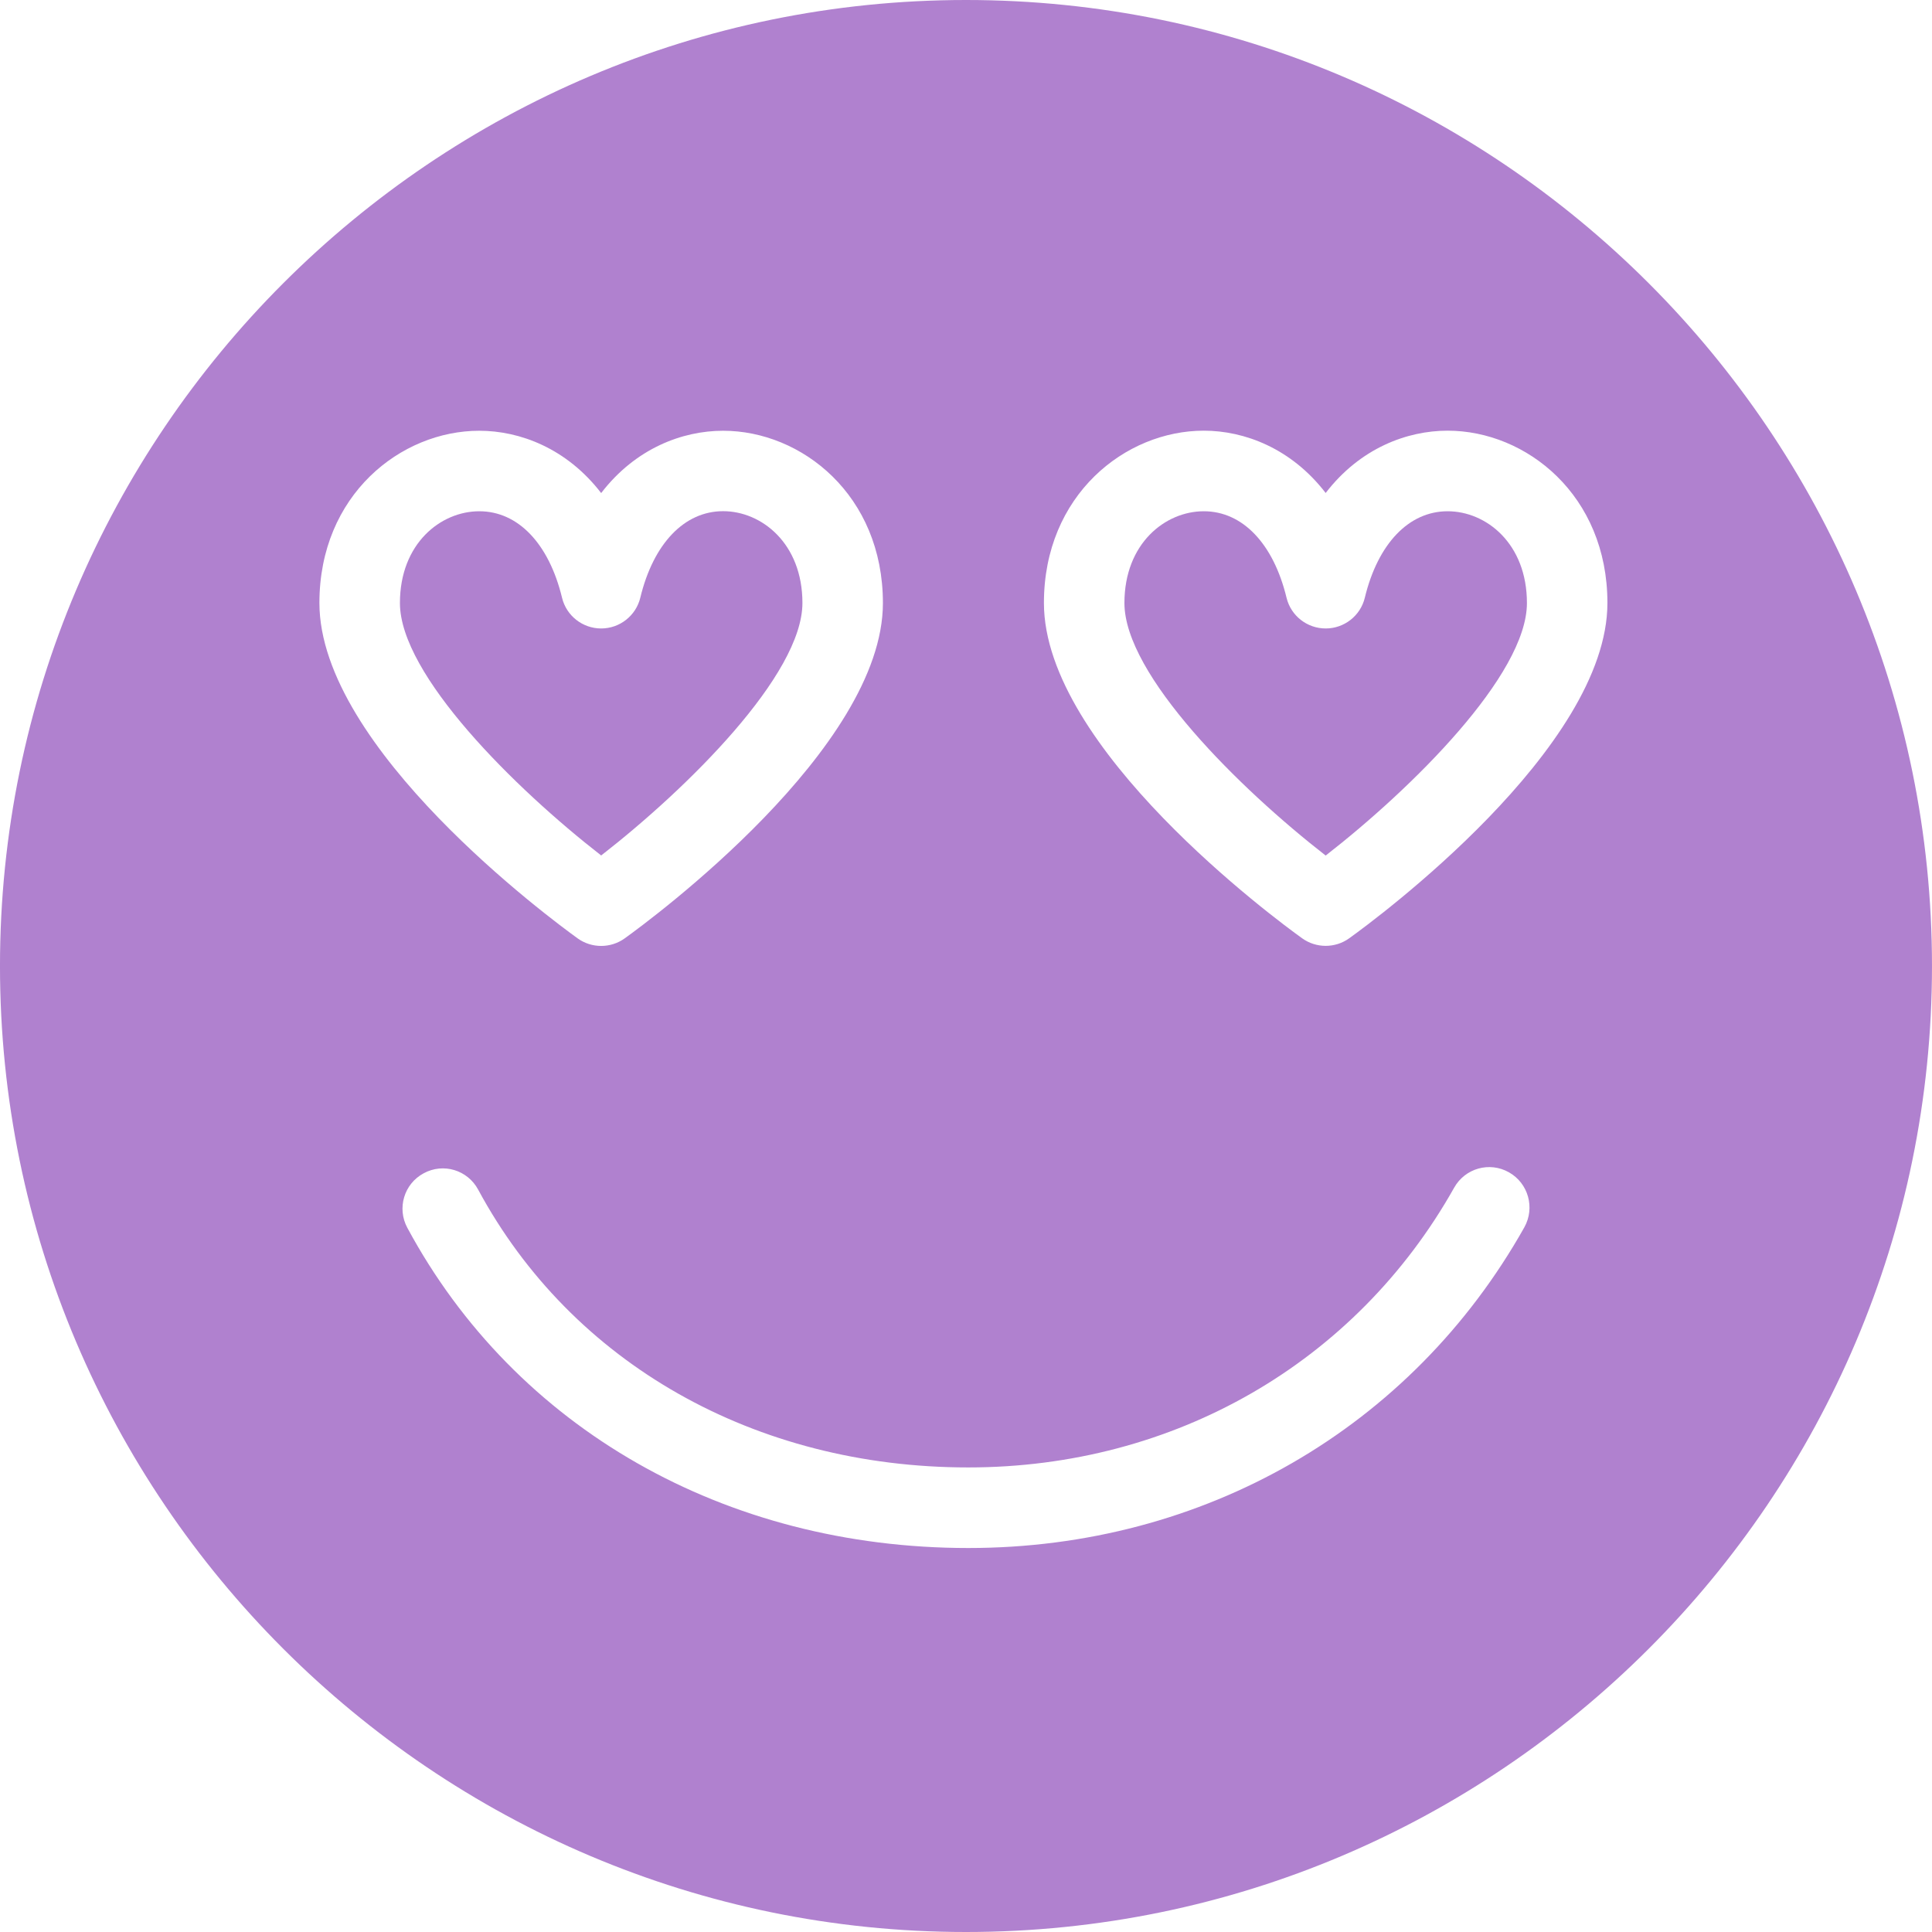 <?xml version="1.0" encoding="UTF-8" standalone="no"?><!DOCTYPE svg PUBLIC "-//W3C//DTD SVG 1.1//EN" "http://www.w3.org/Graphics/SVG/1.1/DTD/svg11.dtd"><svg width="48" height="48" viewBox="0 0 48 48" version="1.1" xmlns="http://www.w3.org/2000/svg" xmlns:xlink="http://www.w3.org/1999/xlink" xml:space="preserve" xmlns:serif="http://www.serif.com/" style="fill-rule:evenodd;clip-rule:evenodd;stroke-linejoin:round;stroke-miterlimit:1.414;"><g id="Layer-1" serif:id="Layer 1"><path d="M35.966,12.702c-0.962,0 -1.732,0.802 -2.058,2.15c-0.108,0.446 -0.51,0.762 -0.972,0.762c-0.462,0 -0.864,-0.316 -0.972,-0.762c-0.326,-1.348 -1.094,-2.15 -2.056,-2.15c-0.956,0 -1.972,0.798 -1.972,2.28c0,1.786 2.86,4.61 5,6.274c2.14,-1.664 5,-4.488 5,-6.274c0,-1.482 -1.016,-2.28 -1.97,-2.28" style="fill:#b081cf;fill-rule:nonzero;"/><path d="M33.52,23.312c-0.348,0.25 -0.82,0.25 -1.168,0c-0.658,-0.472 -6.416,-4.722 -6.416,-8.332c0,-2.68 2.02,-4.28 3.972,-4.28c1.01,0 2.174,0.438 3.028,1.548c0.854,-1.112 2.018,-1.548 3.03,-1.548c1.952,0 3.97,1.6 3.97,4.28c0,3.61 -5.758,7.86 -6.416,8.332m4.352,7.18c-2.806,4.992 -7.97,7.968 -13.814,7.968c-6.042,0 -11.254,-2.972 -13.938,-7.956c-0.262,-0.486 -0.082,-1.092 0.406,-1.354c0.488,-0.266 1.092,-0.082 1.354,0.406c2.33,4.324 6.882,6.902 12.178,6.902c5.112,0 9.624,-2.598 12.07,-6.95c0.27,-0.482 0.878,-0.656 1.362,-0.382c0.482,0.272 0.652,0.882 0.382,1.366m-25.964,-19.79c1.01,0 2.174,0.438 3.028,1.548c0.854,-1.112 2.018,-1.548 3.03,-1.548c1.952,0 3.97,1.6 3.97,4.28c0,3.61 -5.758,7.86 -6.416,8.332c-0.348,0.25 -0.82,0.25 -1.168,0c-0.656,-0.474 -6.416,-4.724 -6.416,-8.334c0,-2.68 2.02,-4.278 3.972,-4.278m12.092,-10.702c-13.234,0 -24,10.766 -24,24c0,13.234 10.766,24 24,24c13.234,0 24,-10.766 24,-24c0,-13.234 -10.766,-24 -24,-24" style="fill:#b081cf;fill-rule:nonzero;"/><path d="M14.936,21.254c2.14,-1.664 5,-4.488 5,-6.274c0,-1.48 -1.016,-2.28 -1.97,-2.28c-0.962,0 -1.732,0.802 -2.058,2.15c-0.108,0.446 -0.51,0.764 -0.972,0.764c-0.462,0 -0.864,-0.316 -0.972,-0.762c-0.326,-1.348 -1.094,-2.15 -2.056,-2.15c-0.956,0 -1.972,0.798 -1.972,2.28c0,1.784 2.86,4.608 5,6.272" style="fill:#b081cf;fill-rule:nonzero;"/></g></svg>